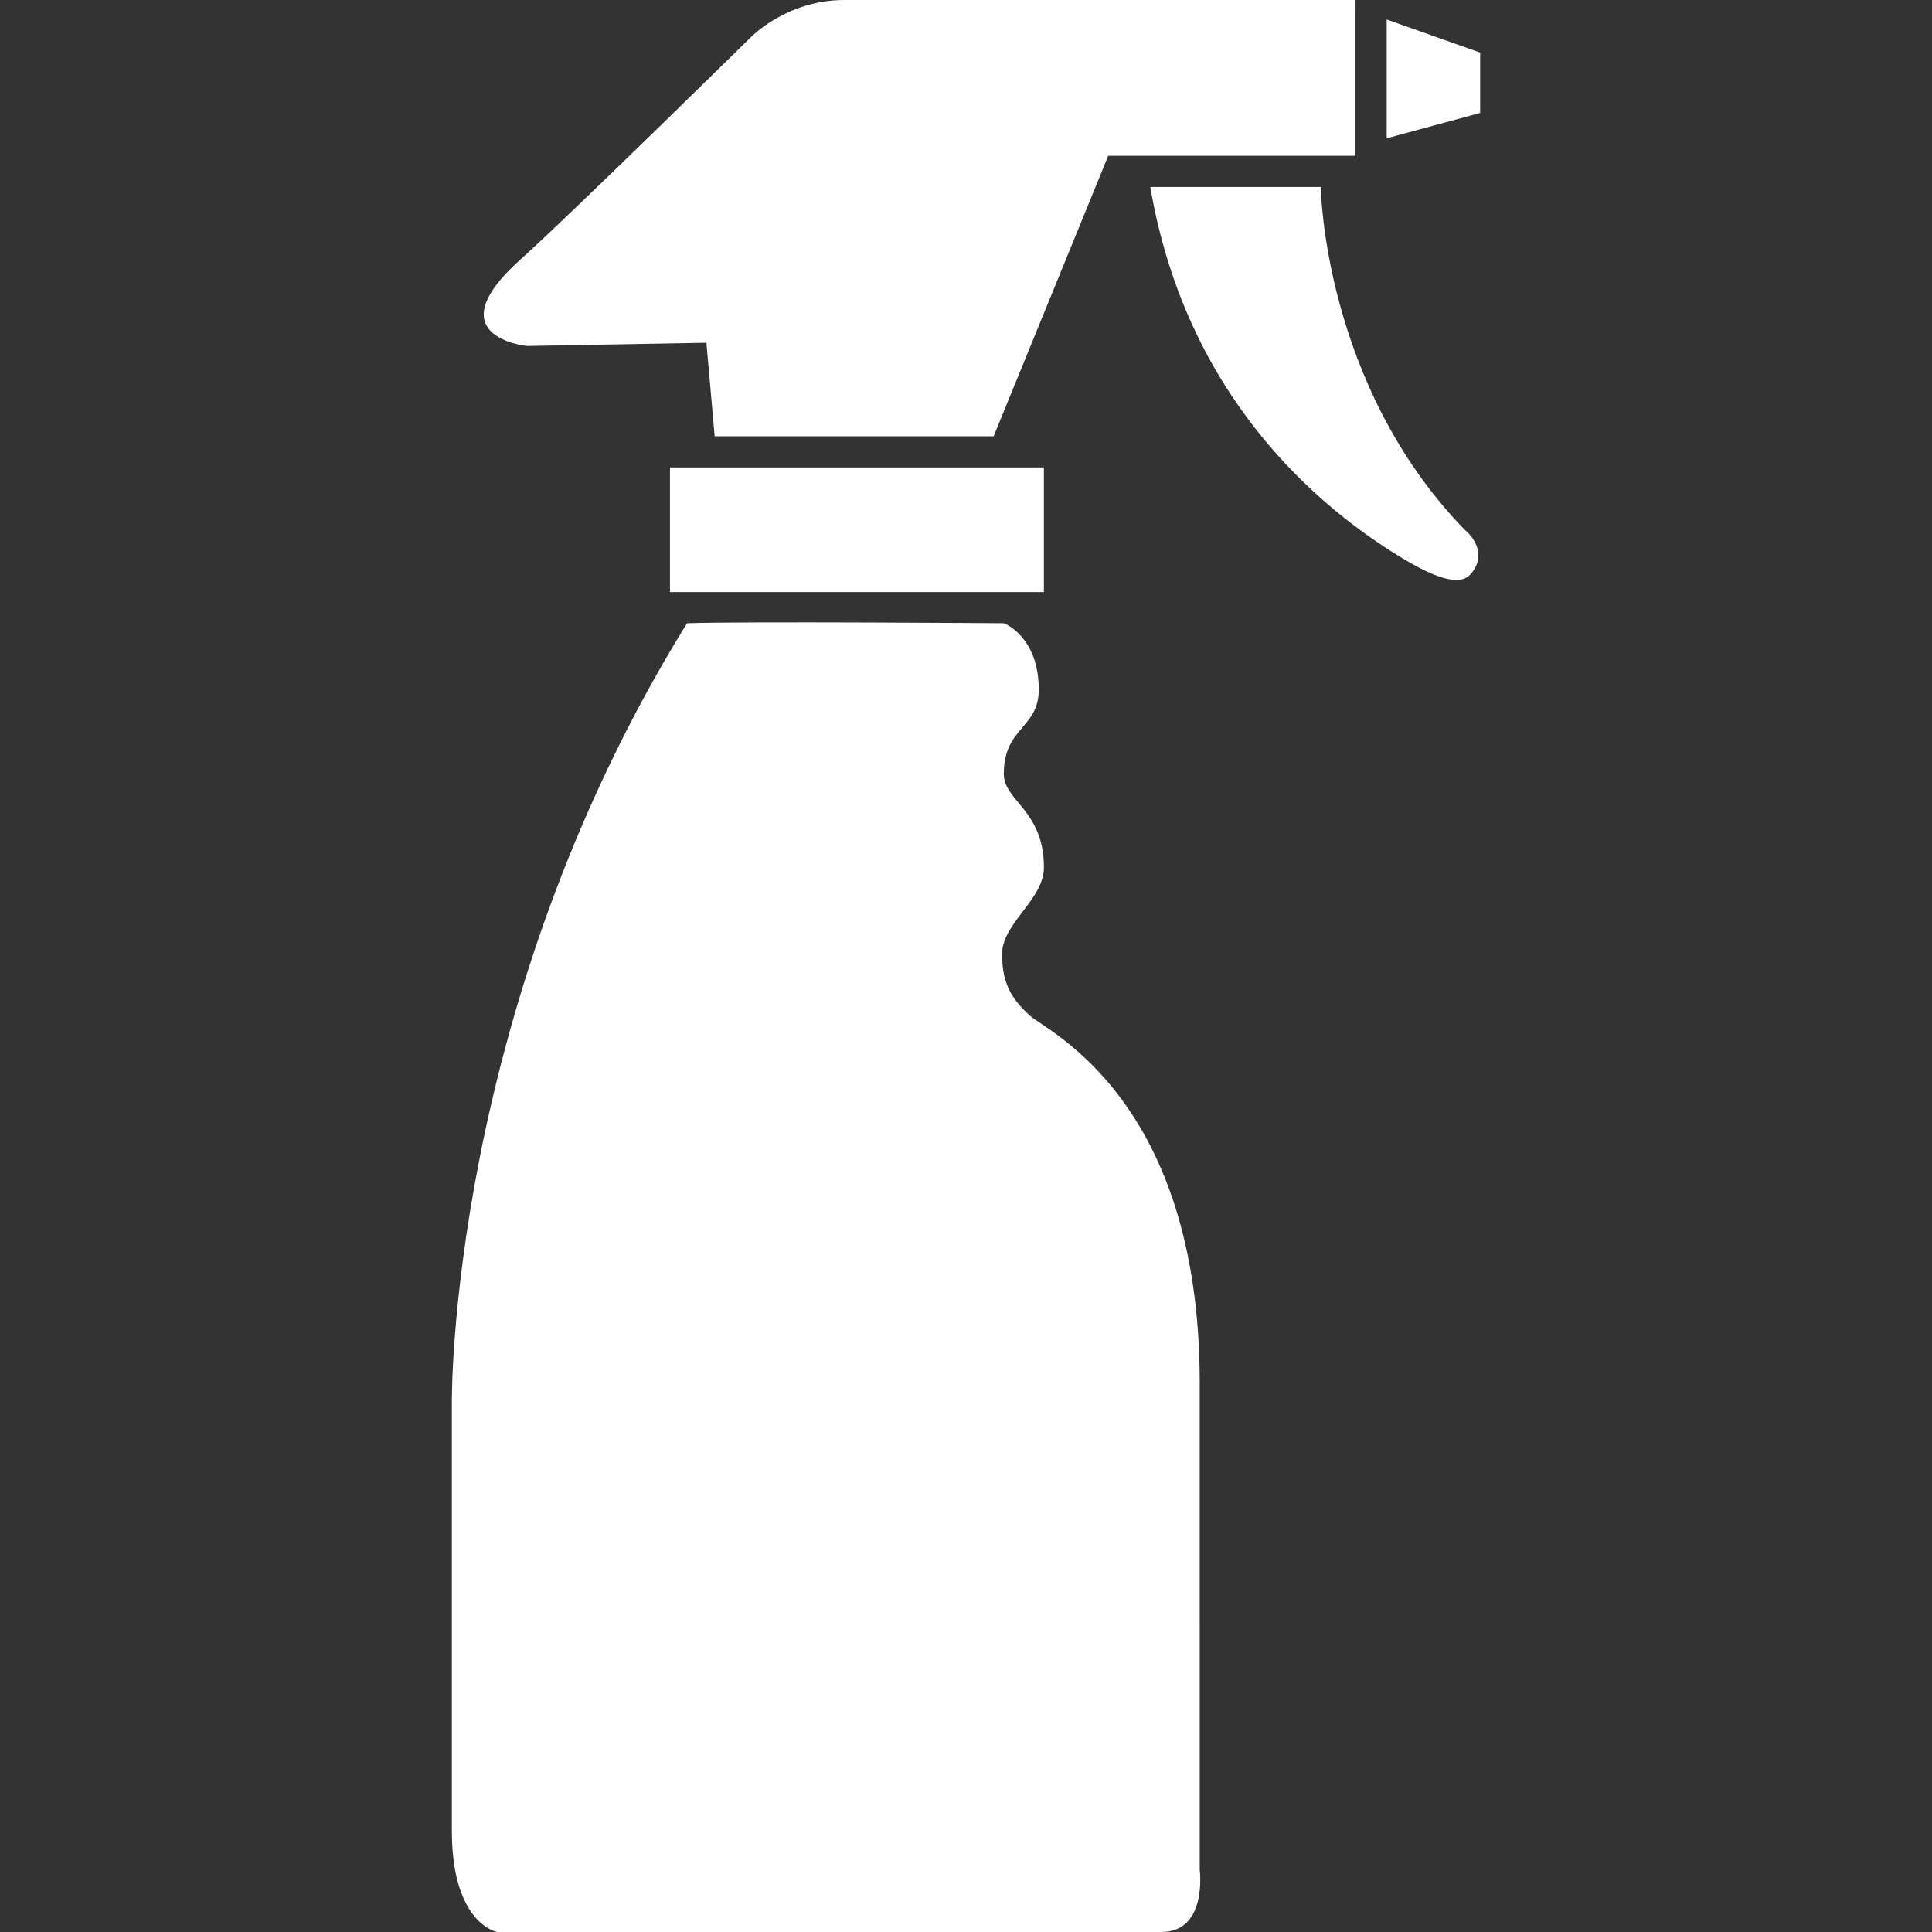 <?xml version="1.0"?>
<svg xmlns="http://www.w3.org/2000/svg" xmlns:xlink="http://www.w3.org/1999/xlink" version="1.1" id="Capa_1" x="0px" y="0px" width="512px" height="512px" viewBox="0 0 592.875 592.875" style="enable-background:new 0 0 592.875 592.875;" xml:space="preserve"><rect x="0" y="0" width="592.875" height="592.875" fill="#333333" stroke="none"/><g><g>
	<g>
		<path d="M161.702,106.172l55.071-0.985l2.543,28.688h85.604l35.161-86.062h75.888V0c0,0-139.067,0-156.901,0    s-28.802,11.561-28.802,11.561s-54.784,53.914-70.495,68.008C133.206,103.39,161.702,106.172,161.702,106.172z" data-original="#000000" class="active-path" data-old_color="#000000" fill="#FFFFFF"/>
		<polygon points="425.532,42.438 454.219,34.664 454.219,16.142 425.532,5.977   " data-original="#000000" class="active-path" data-old_color="#000000" fill="#FFFFFF"/>
		<rect x="205.594" y="143.438" width="114.75" height="38.25" data-original="#000000" class="active-path" data-old_color="#000000" fill="#FFFFFF"/>
		<path d="M368.157,424.336c0-87.258-47.144-107.979-52.23-112.761s-8.415-9.219-8.415-18.781s12.833-16.677,12.833-26.641    c0-17.528-12.307-20.311-12.307-28.678c0-14.353,10.729-13.904,10.729-25.857c0-16.381-10.7-20.368-10.7-20.368    s-79.397-0.593-97.231,0c-73.373,118.336-72.178,239.062-72.178,239.062s0,102.797,0,131.484s13.914,31.078,13.914,31.078    s189.547,0,203.815,0s11.771-19.125,11.771-19.125S368.157,542.672,368.157,424.336z" data-original="#000000" class="active-path" data-old_color="#000000" fill="#FFFFFF"/>
		<path d="M449.466,162.562c-43.48-44.771-44.159-105.188-44.159-105.188h-52.316c10.872,63.753,50.882,98.073,77.743,114.157    c13.971,8.367,18.656,7.153,20.885,4.293C457.279,168.539,449.466,162.562,449.466,162.562z" data-original="#000000" class="active-path" data-old_color="#000000" fill="#FFFFFF"/>
	</g>
</g></g> </svg>
